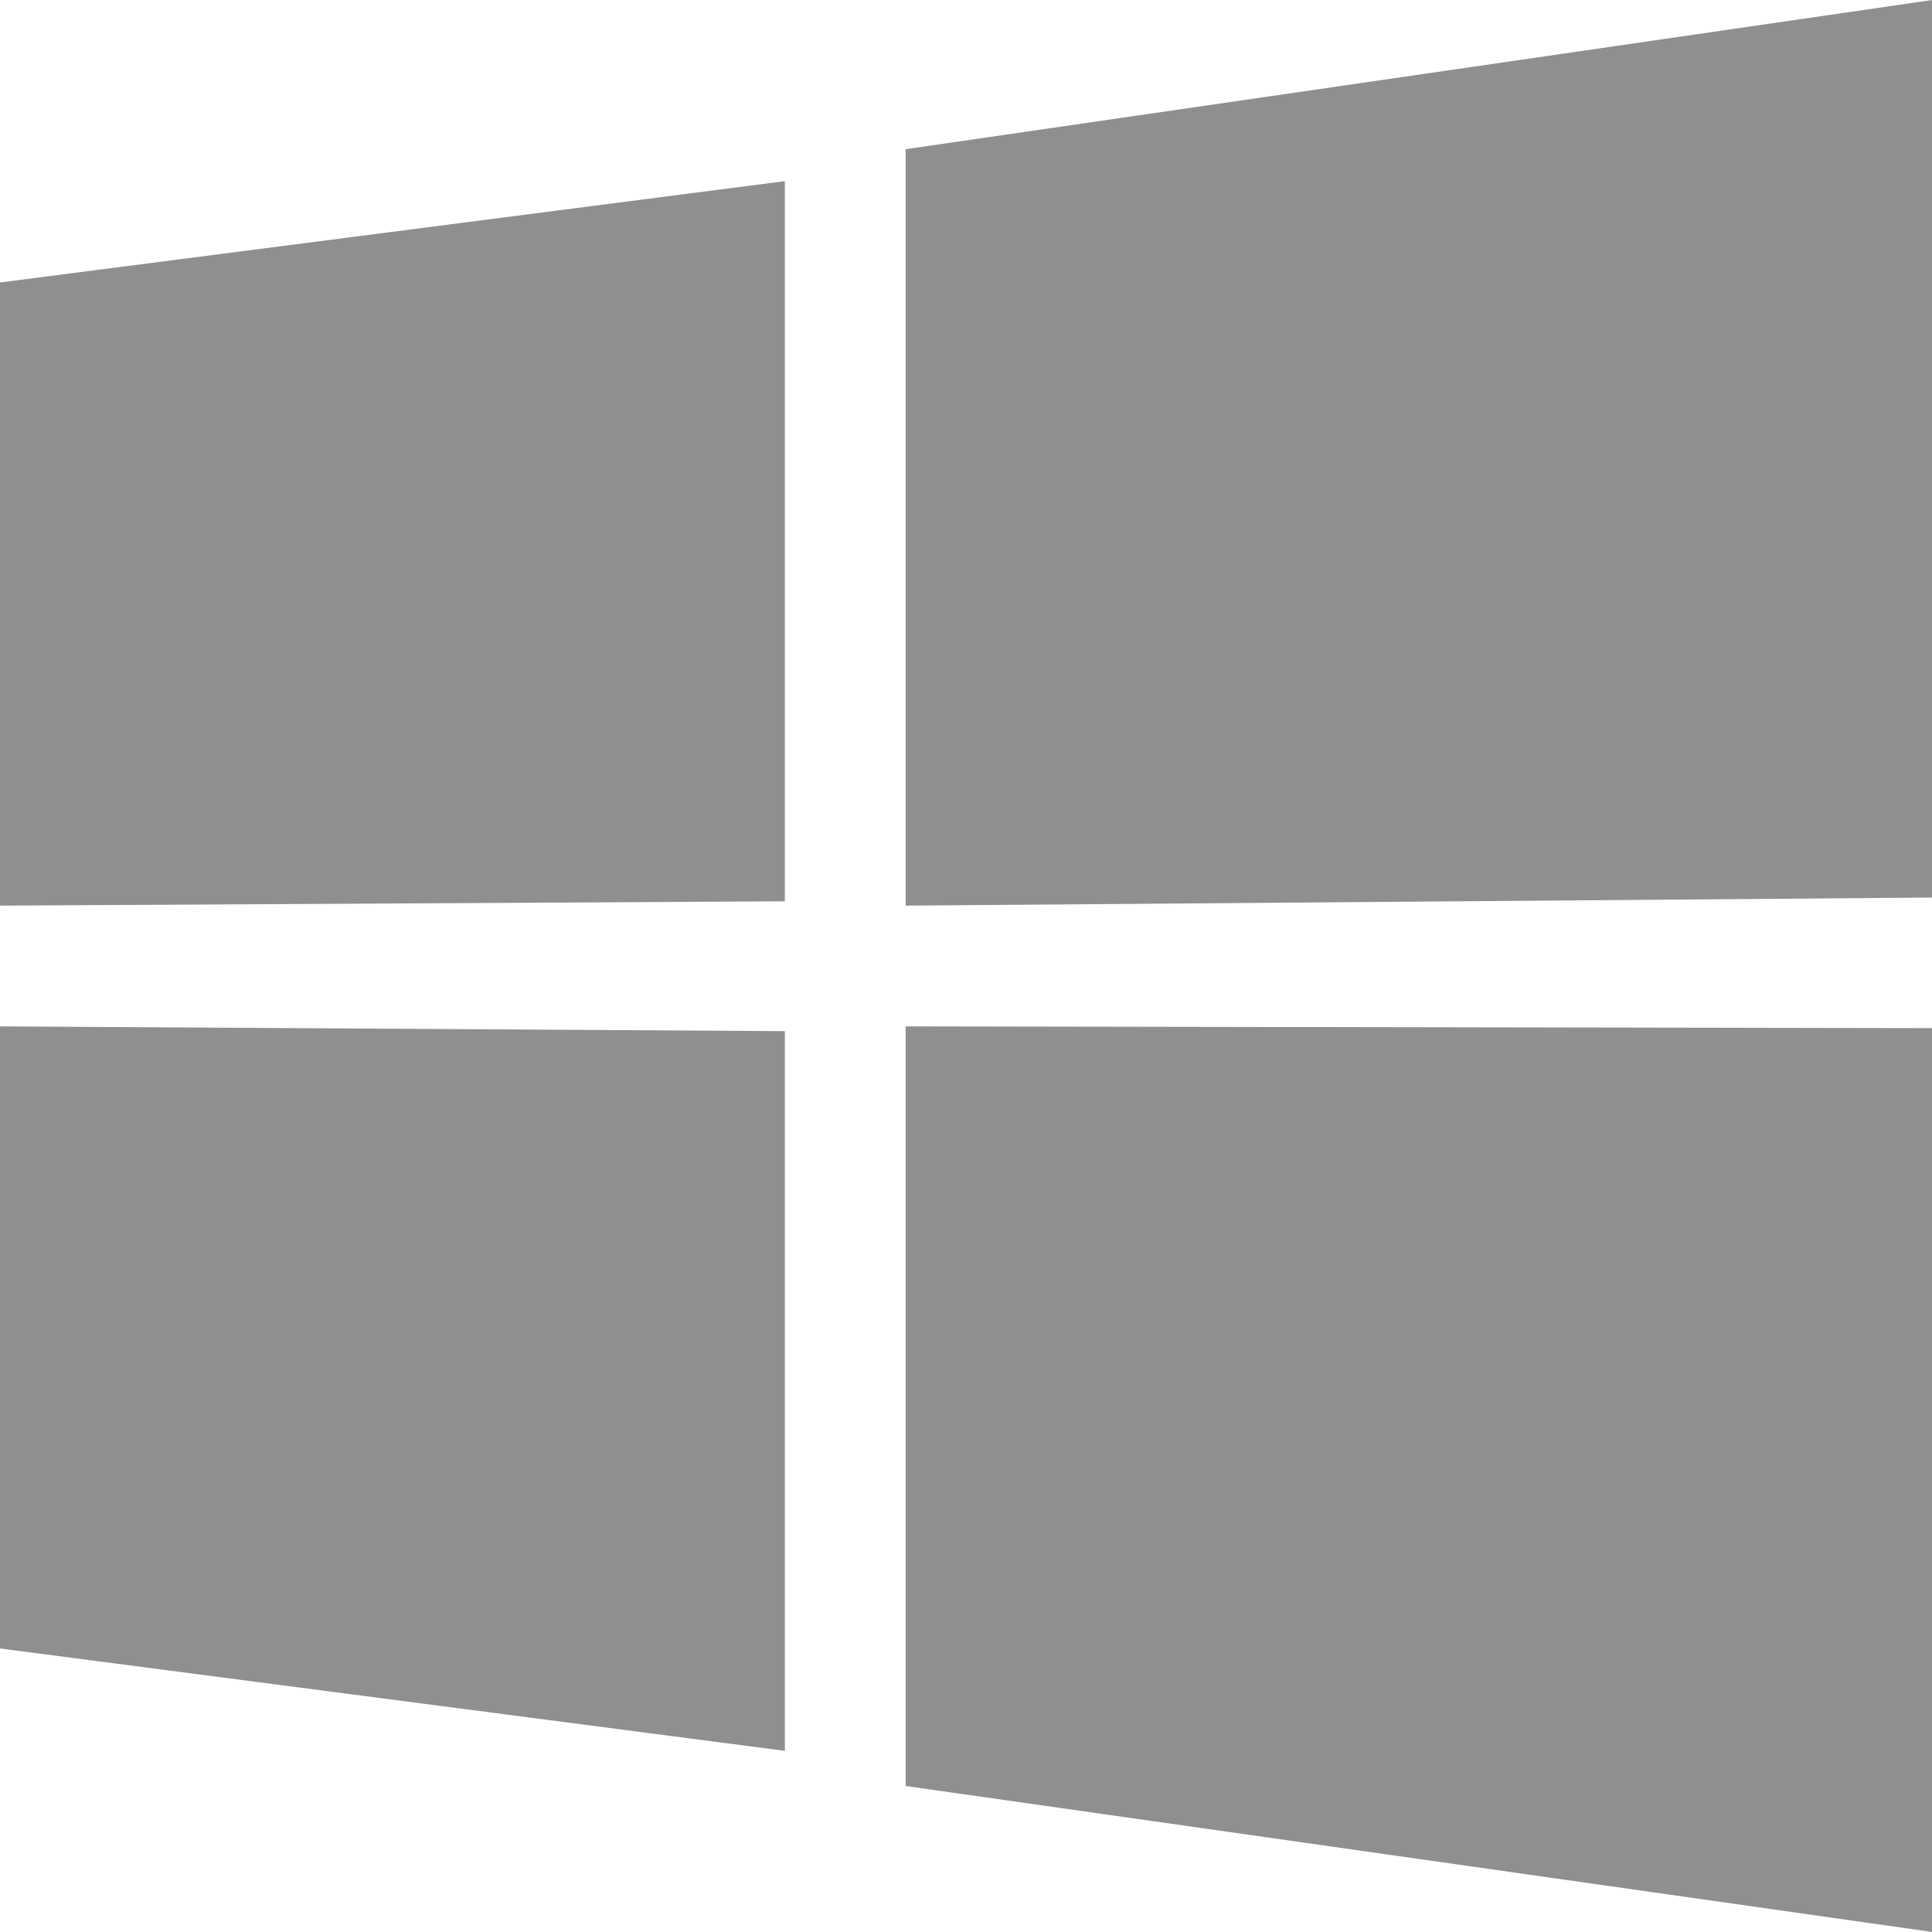 <?xml version="1.0" encoding="UTF-8"?>
<svg width="49px" height="49px" viewBox="0 0 49 49" version="1.1" xmlns="http://www.w3.org/2000/svg" xmlns:xlink="http://www.w3.org/1999/xlink">
    <!-- Generator: Sketch 62 (91390) - https://sketch.com -->
    <title>icon_windows_off</title>
    <desc>Created with Sketch.</desc>
    <g id="Download" stroke="none" stroke-width="1" fill="none" fill-rule="evenodd">
        <g id="279471-SurfEasy-Download-Desktop" transform="translate(-567, -369)" fill="#8F8F8F">
            <g id="Install" transform="translate(0, 184)">
                <g id="Download-links" transform="translate(562, 0)">
                    <g id="windows" transform="translate(0, 185)">
                        <g id="icon_windows_off" transform="translate(5, 0)">
                            <polygon id="Fill-1" points="22.969 3.784 22.969 22.969 49 22.764 49 0.001"></polygon>
                            <polygon id="Fill-2" points="22.969 45.297 49 48.999 49 26.076 22.969 26.031"></polygon>
                            <polygon id="Fill-3" points="0 41.809 19.906 44.406 19.906 26.152 0 26.031"></polygon>
                            <polygon id="Fill-4" points="0 7.164 0 22.969 19.906 22.859 19.906 4.594"></polygon>
                        </g>
                    </g>
                </g>
            </g>
        </g>
    </g>
</svg>